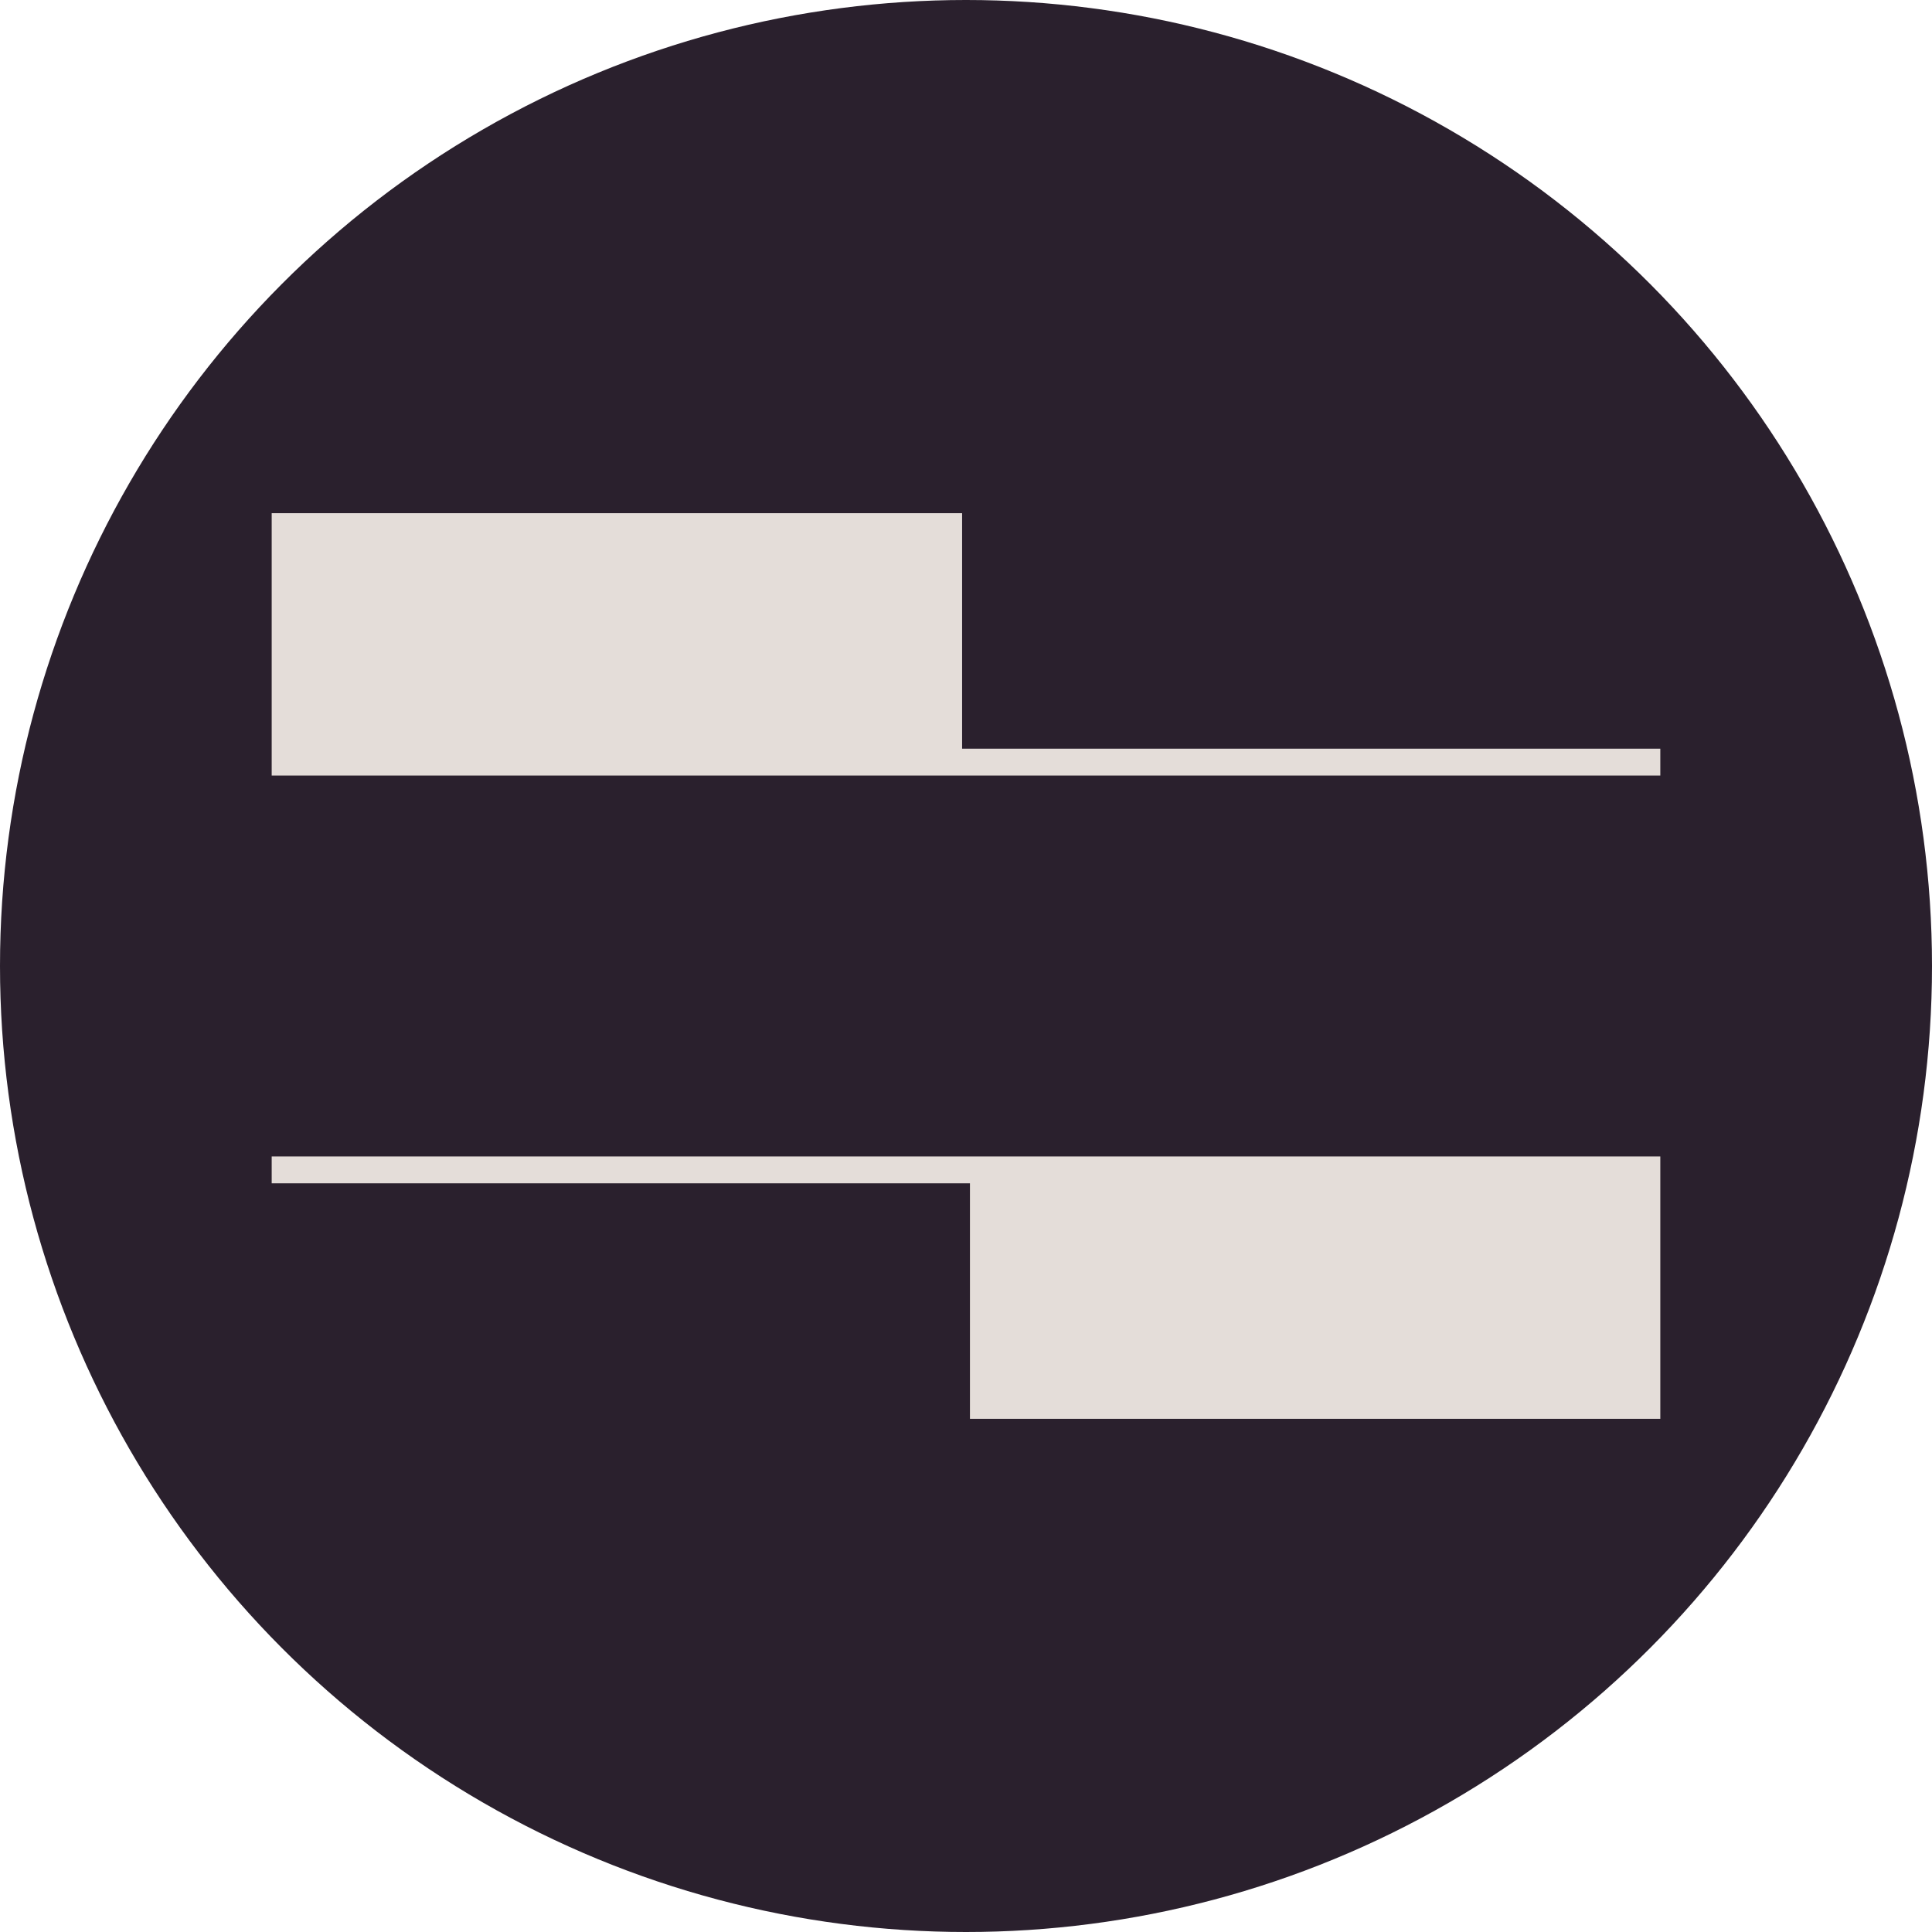 <svg width="64" height="64" viewBox="0 0 64 64" fill="none" xmlns="http://www.w3.org/2000/svg">
<g id="logo-prazsky-filharmonicky-sbor">
<g id="Group 78">
<circle id="Ellipse 4" cx="32" cy="32" r="32" fill="#2A202D"/>
</g>
<path id="Vector" d="M31.871 24.801V17H9V25.691H55V24.801M32.131 39.199V47H55V38.309H9V39.199" fill="#E4DDD9"/>
</g>
</svg>
